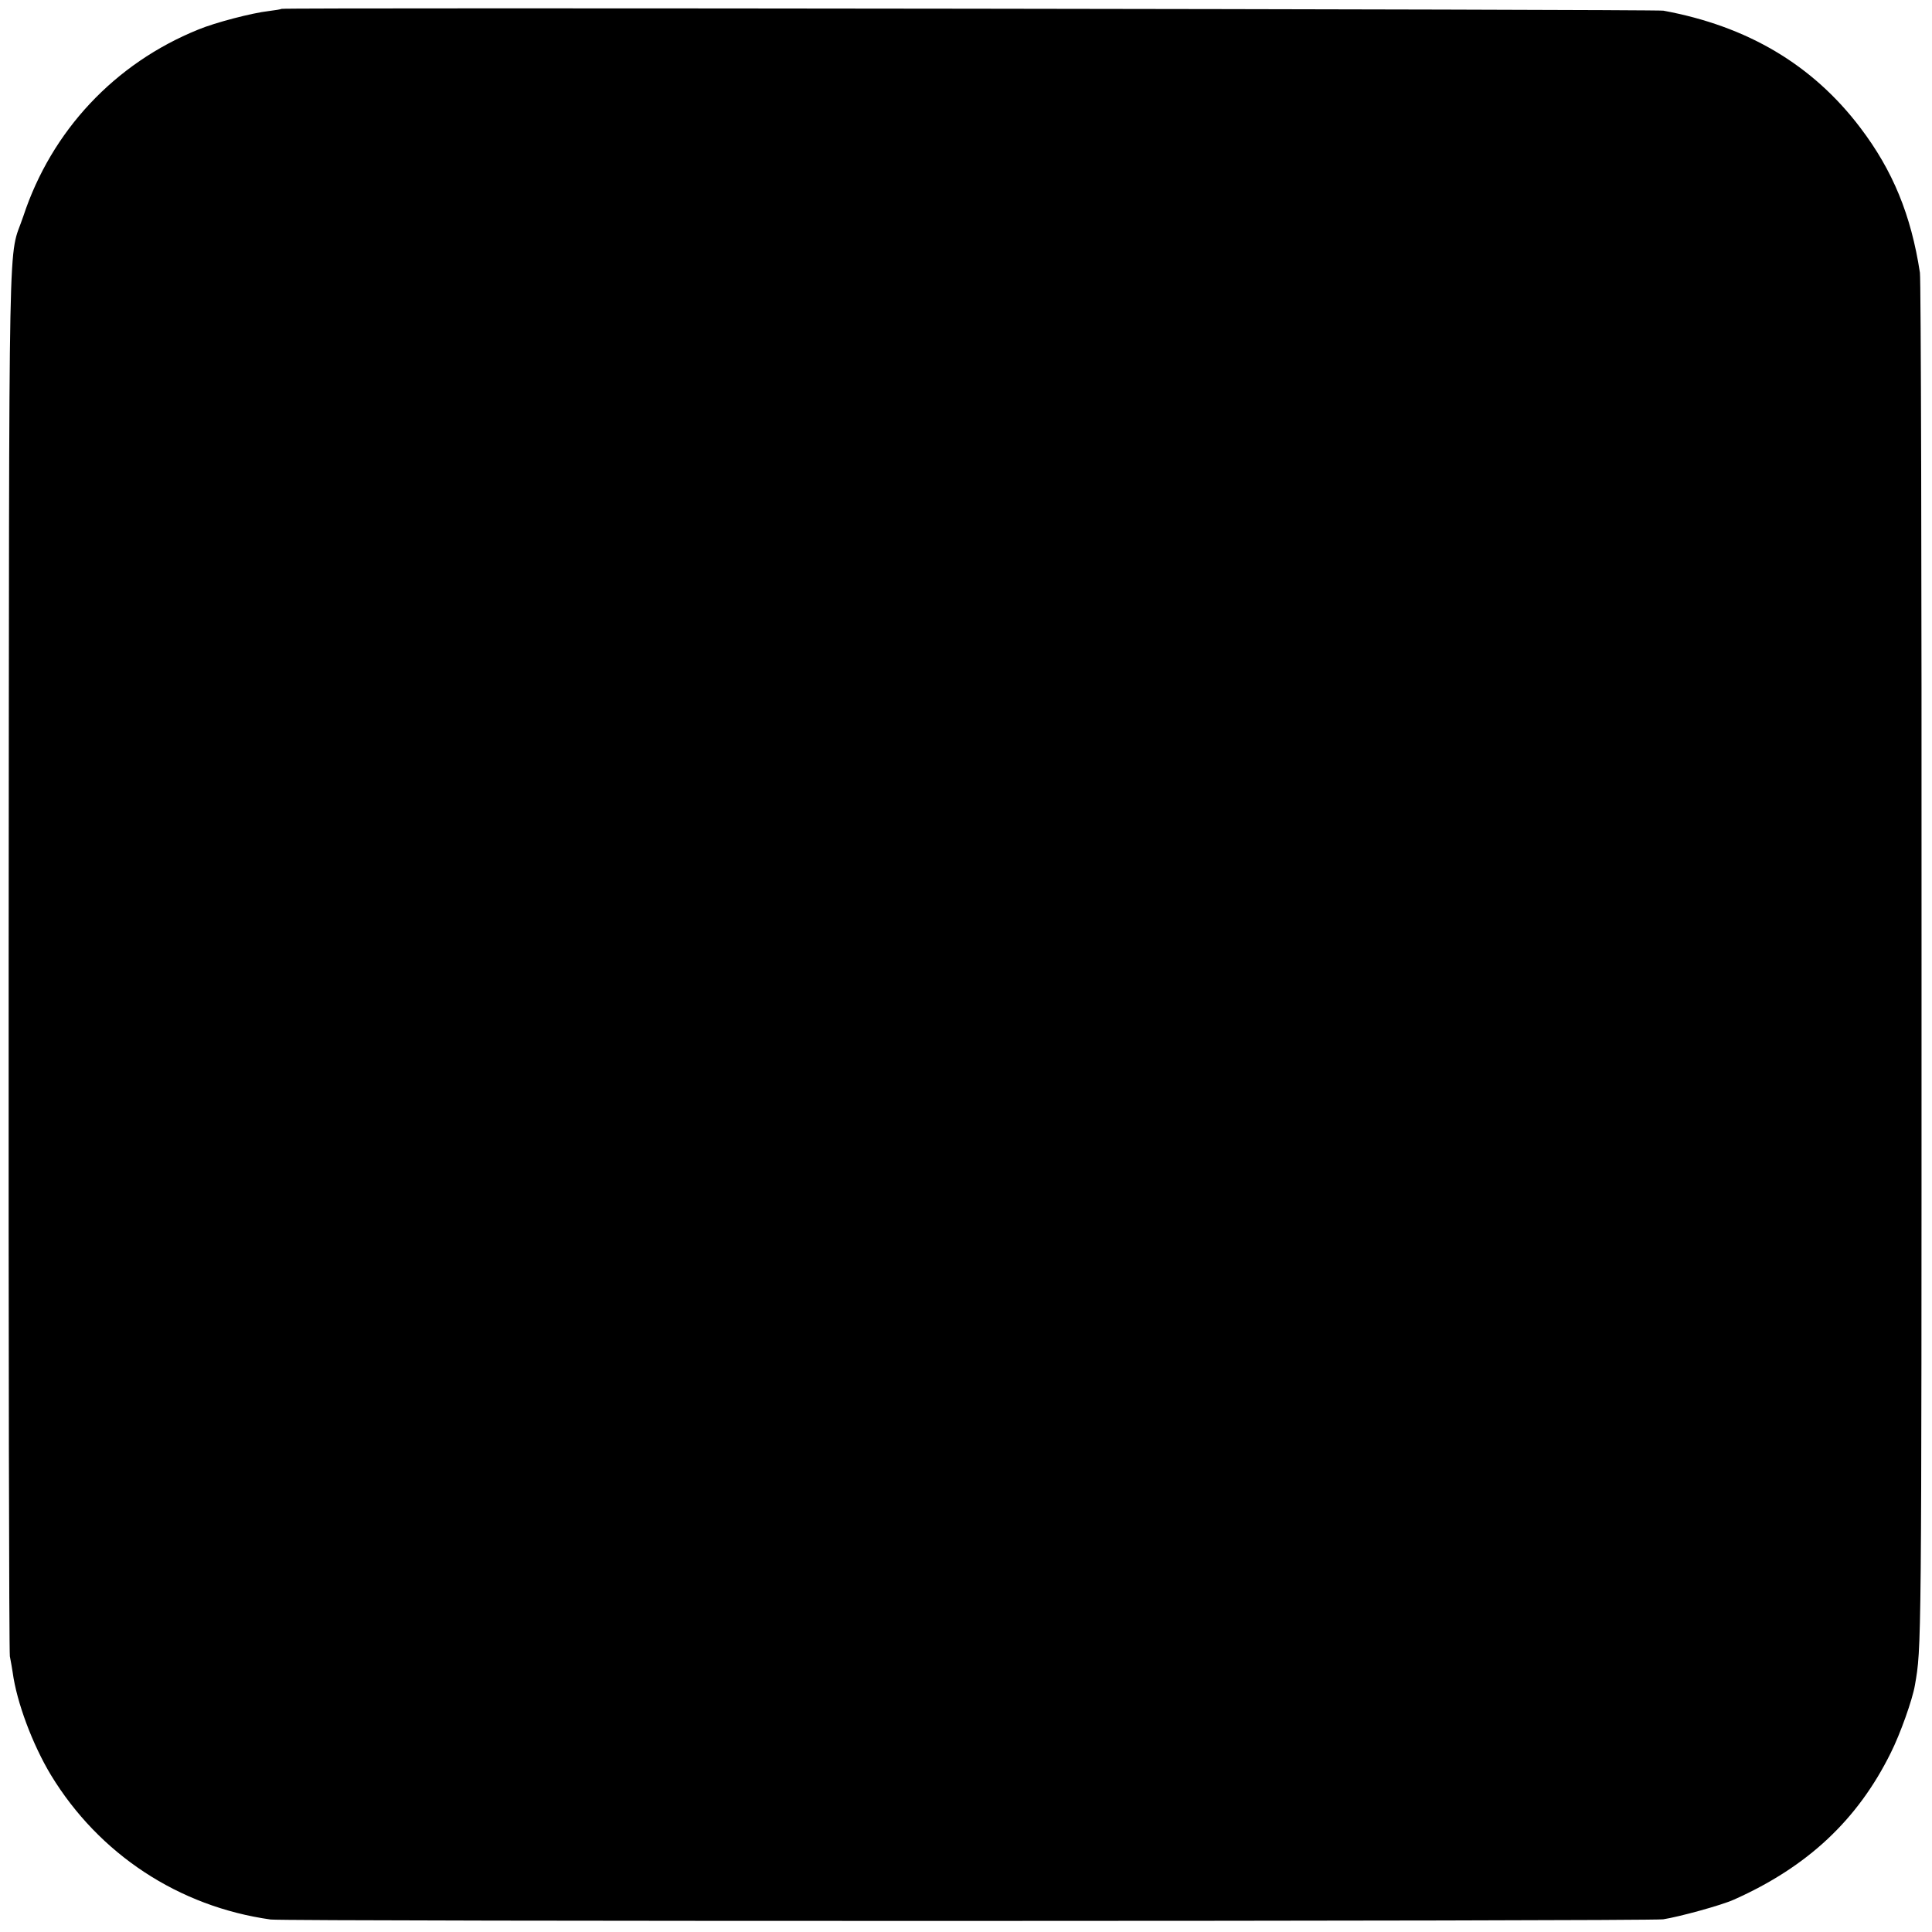 <?xml version="1.0" standalone="no"?>
<!DOCTYPE svg PUBLIC "-//W3C//DTD SVG 20010904//EN"
 "http://www.w3.org/TR/2001/REC-SVG-20010904/DTD/svg10.dtd">
<svg version="1.0" xmlns="http://www.w3.org/2000/svg"
 width="960pt" height="960pt" viewBox="0 0 960 960"
 preserveAspectRatio="xMidYMid meet">
<g transform="translate(0,960) scale(0.1,-0.1)"
fill="#000000" stroke="none">
<path d="M1399 9556 c-2 -2 -31 -7 -64 -11 -81 -9 -266 -57 -350 -92 -415
-168 -729 -503 -869 -927 -77 -231 -70 123 -73 -3691 -1 -1884 2 -3440 6
-3465 5 -25 11 -61 14 -80 20 -149 99 -359 190 -510 239 -393 635 -654 1092
-718 72 -10 6848 -9 6919 1 78 12 291 70 352 98 366 163 615 397 779 729 47
93 108 265 120 336 33 190 33 146 33 3579 1 2012 -3 3404 -8 3440 -44 287
-135 508 -296 720 -237 313 -561 505 -979 582 -40 7 -6858 16 -6866 9z"/>
</g>
</svg>
